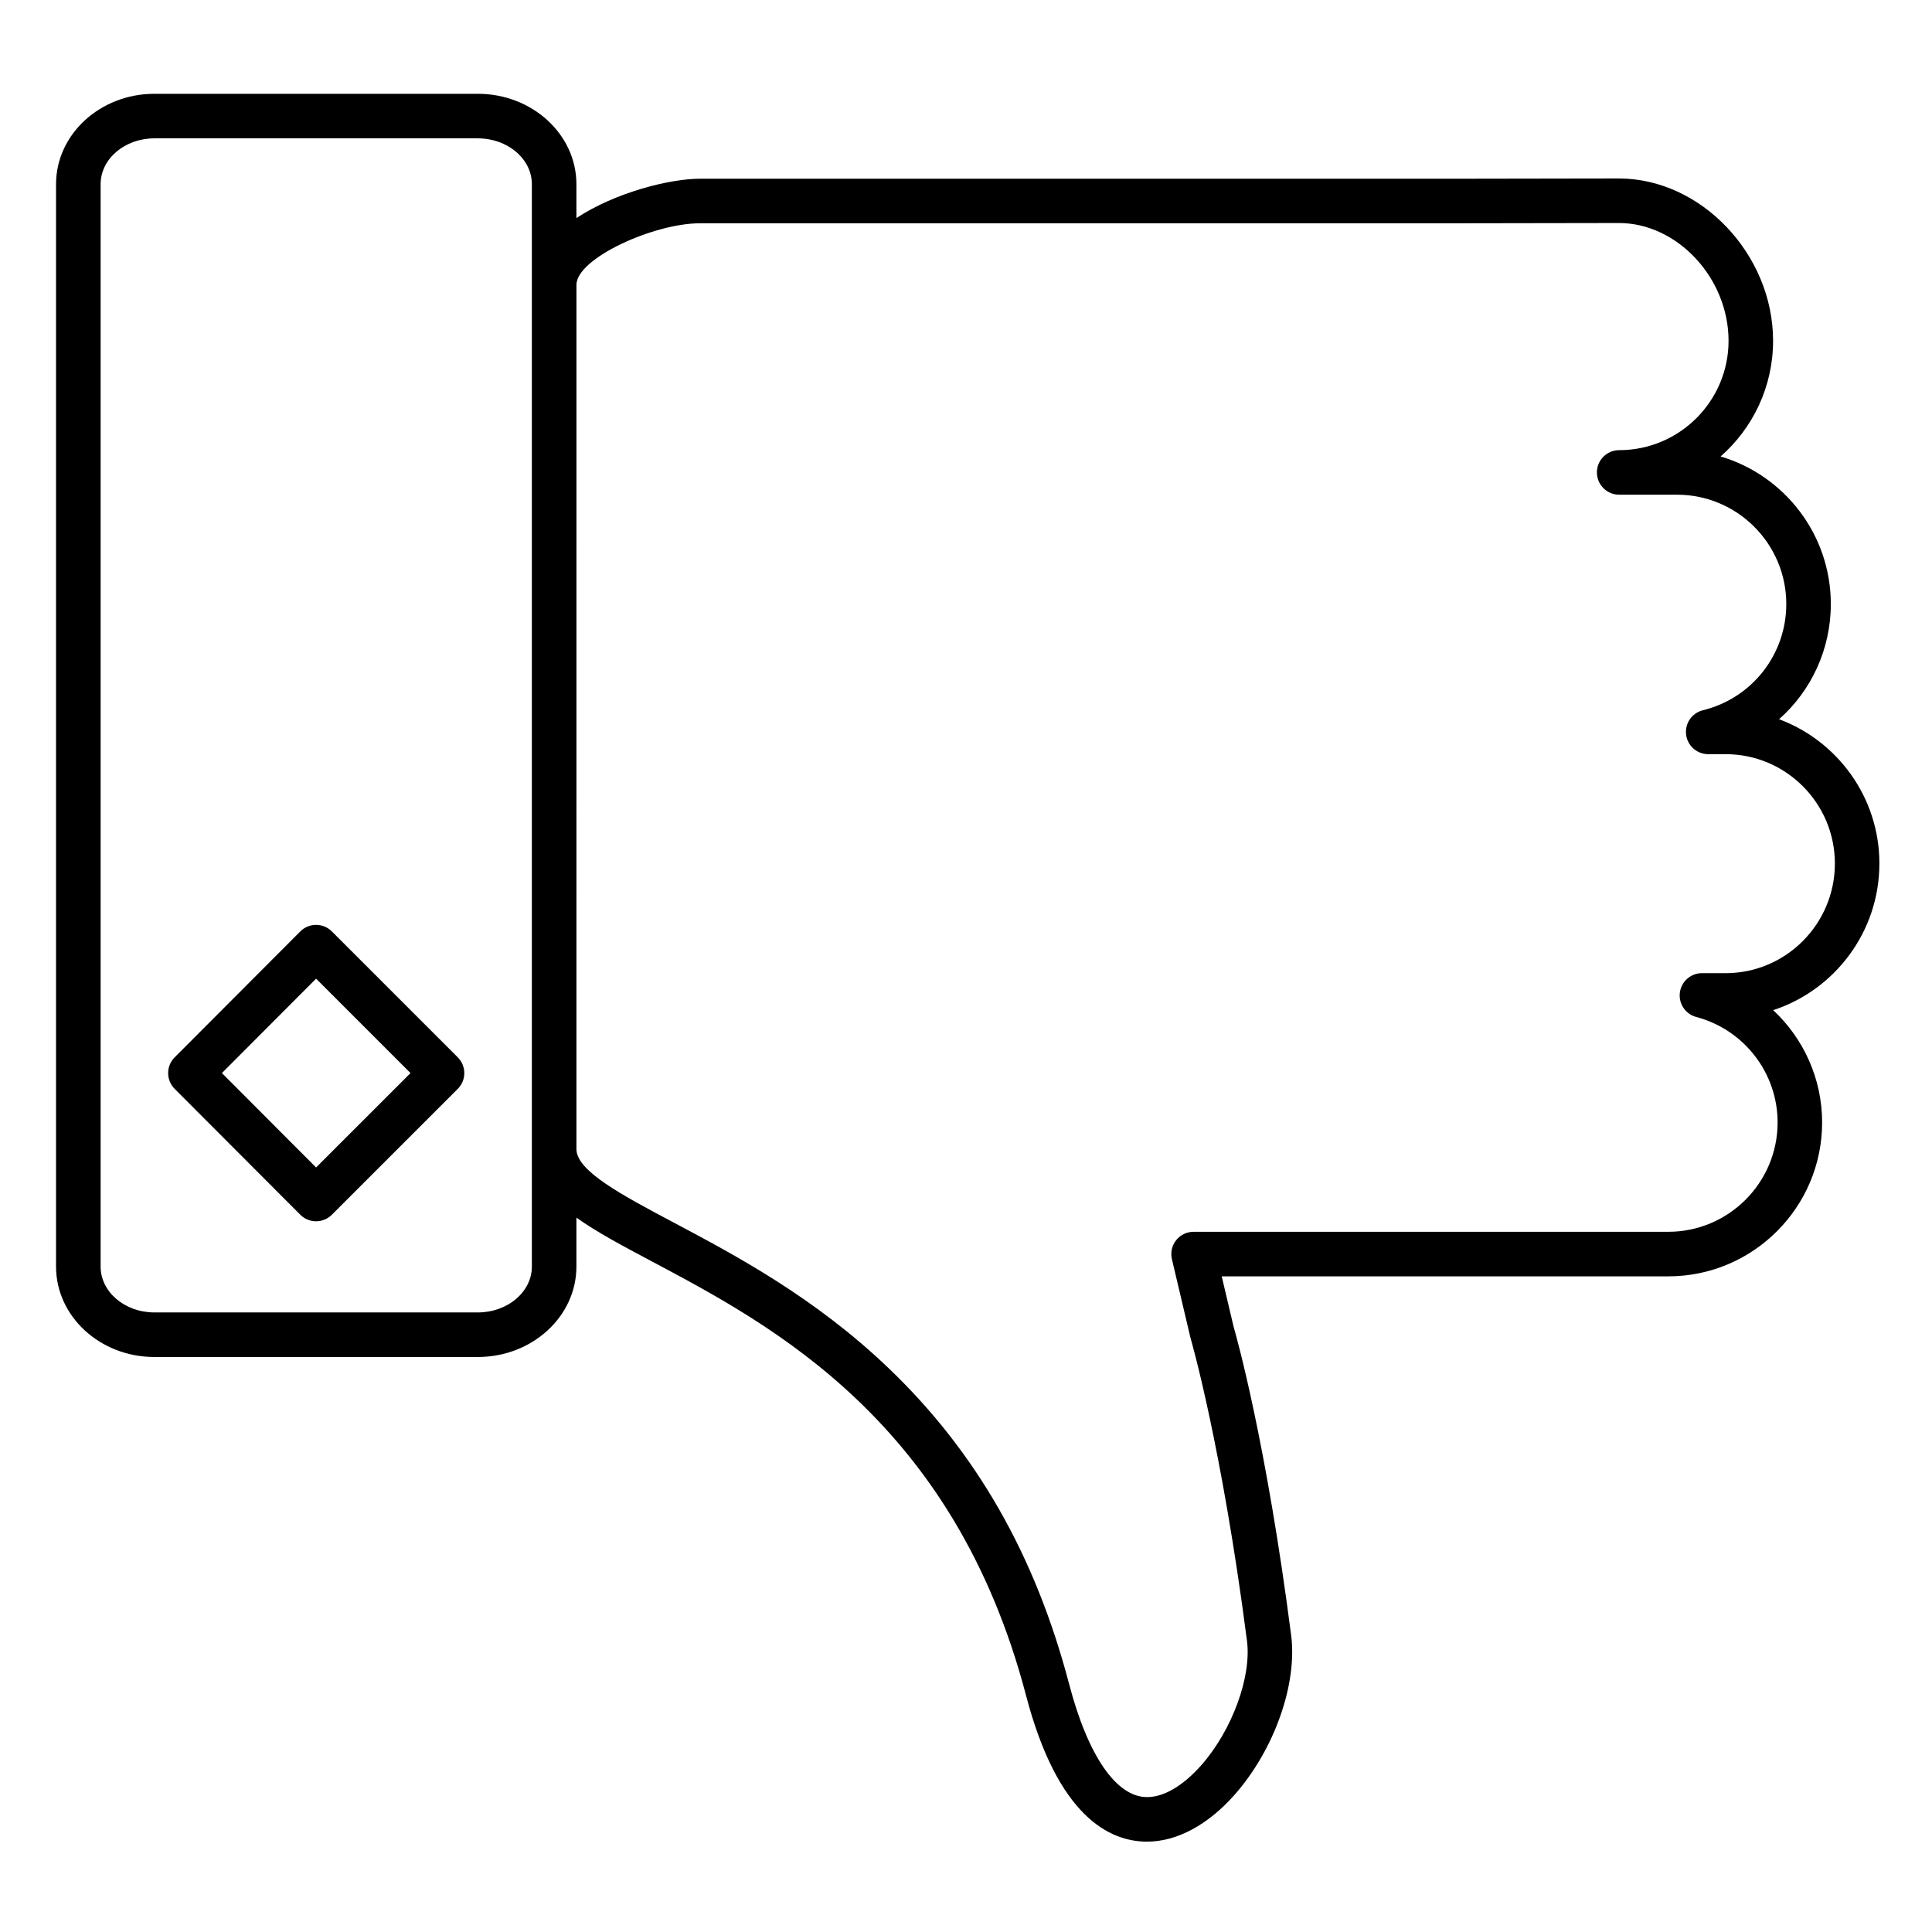 <?xml version="1.0" encoding="UTF-8"?>
<!-- Uploaded to: SVG Repo, www.svgrepo.com, Generator: SVG Repo Mixer Tools -->
<svg fill="#000000" width="800px" height="800px" version="1.1" viewBox="144 144 512 512" xmlns="http://www.w3.org/2000/svg">
 <g>
  <path d="m642.06 372.85c0-17.504-11.074-32.469-26.586-38.246 8.512-7.543 13.711-18.516 13.711-30.523 0-18.473-12.34-34.117-29.207-39.113 8.52-7.481 13.906-18.449 13.906-30.648 0-22.918-19.094-43.023-40.871-43.023l-45.594 0.074h-198.02c-7.773 0-22.312 3.582-32.645 10.426v-8.984c0-13.207-11.719-23.953-26.121-23.953h-85.734c-14.363 0-26.047 10.746-26.047 23.953v286.85c0 13.211 11.684 23.957 26.047 23.957h85.734c14.402 0 26.121-10.746 26.121-23.957v-12.973c5.383 3.832 12.305 7.516 20.156 11.684 31.848 16.914 79.98 42.473 98.992 114.91 8.395 32.043 22.074 38.77 32.074 38.773h0.004c7.934 0 16.219-4.465 23.328-12.57 10.449-11.914 16.555-29.27 14.852-42.191-6.621-51.25-14.5-79.148-15.25-81.738l-3.141-13.312h118.34c22.484 0 40.773-18.297 40.773-40.785 0-11.559-4.902-22.234-12.969-29.758 16.316-5.34 28.141-20.742 28.141-38.855zm-357.11 106.81c0 6.699-6.422 12.148-14.312 12.148h-85.734c-7.852 0-14.238-5.449-14.238-12.148v-286.85c0-6.695 6.387-12.145 14.238-12.145h85.734c7.891 0 14.312 5.449 14.312 12.148zm316.35-77.762h-6.262c-2.965 0-5.473 2.199-5.856 5.141-0.383 2.941 1.473 5.711 4.34 6.469 12.695 3.371 21.562 14.863 21.562 27.953 0 15.977-12.996 28.977-28.969 28.977h-125.8c-1.805 0-3.508 0.824-4.629 2.238-1.121 1.414-1.531 3.266-1.117 5.019l4.891 20.723c0.023 0.102 0.051 0.207 0.082 0.309 0.082 0.277 8.234 28.398 14.918 80.098 1.25 9.5-3.914 23.637-12.023 32.879-4.836 5.512-9.965 8.547-14.453 8.547h-0.004c-8.137 0-15.664-10.922-20.652-29.961-8.961-34.137-24.633-61.543-47.914-83.785-19.594-18.719-40.312-29.723-56.961-38.562-13.789-7.32-25.695-13.645-25.695-19.43l0.004-229.02c0-7.043 20.535-16.316 32.645-16.316h198.03l45.594-0.074c15.477 0 29.051 14.586 29.051 31.215 0 15.977-13 28.977-28.984 28.977-3.262 0-5.902 2.644-5.902 5.902 0 3.262 2.644 5.902 5.902 5.902h15.324c15.969 0 28.961 13 28.961 28.977 0 13.379-9.086 24.953-22.098 28.148-2.898 0.711-4.812 3.477-4.453 6.441 0.359 2.965 2.875 5.195 5.863 5.195h4.606c15.969 0 28.961 13 28.961 28.984-0.004 16.023-12.992 29.055-28.961 29.055z"/>
  <path d="m231.94 390.83c-1.105-1.105-2.609-1.73-4.176-1.73h-0.004c-1.566 0-3.07 0.625-4.176 1.734l-33.301 33.375c-2.301 2.305-2.297 6.035 0 8.34l33.301 33.367c1.105 1.109 2.609 1.734 4.176 1.734h0.004c1.566 0 3.066-0.621 4.176-1.73l33.375-33.367c1.105-1.105 1.73-2.609 1.73-4.176s-0.621-3.066-1.73-4.176zm-4.172 62.562-24.965-25.016 24.965-25.02 25.02 25.02z"/>
 </g>
</svg>